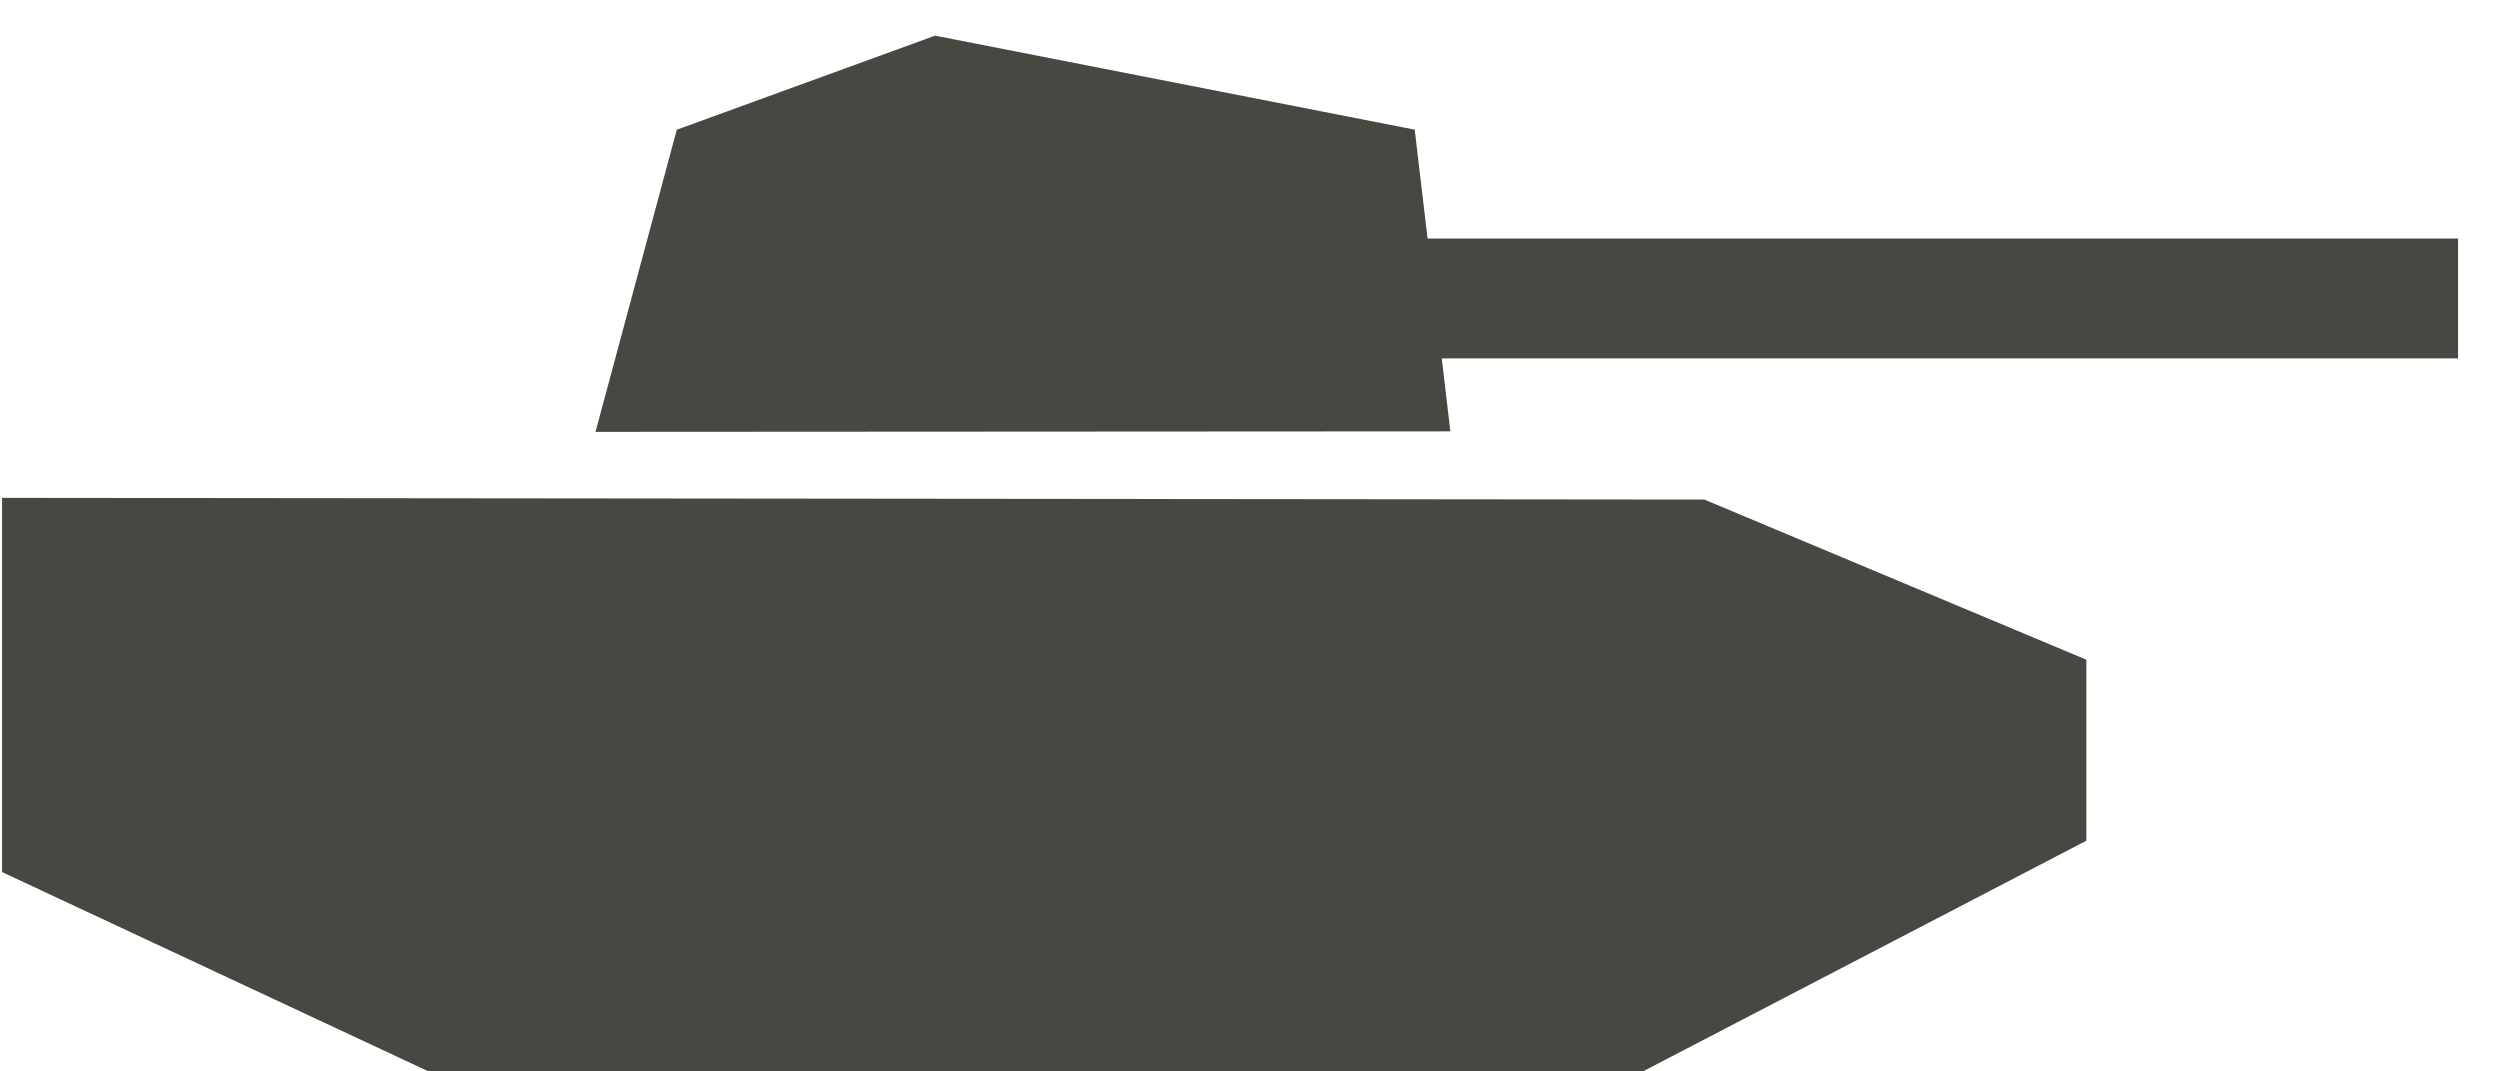 <svg xmlns="http://www.w3.org/2000/svg" preserveAspectRatio="xMidYMid" width="35" height="15" viewBox="0 0 35 15"><path d="M34.413 5.018H20.185l.12 1.021-11.968.007 1.138-4.23L13.091.499l6.715 1.316.18 1.524h14.427v1.679zm-5.204 4.218v2.534L23 15H6L.029 12.209V6.97l23.832.024 5.348 2.242z" fill="#484843"/></svg>